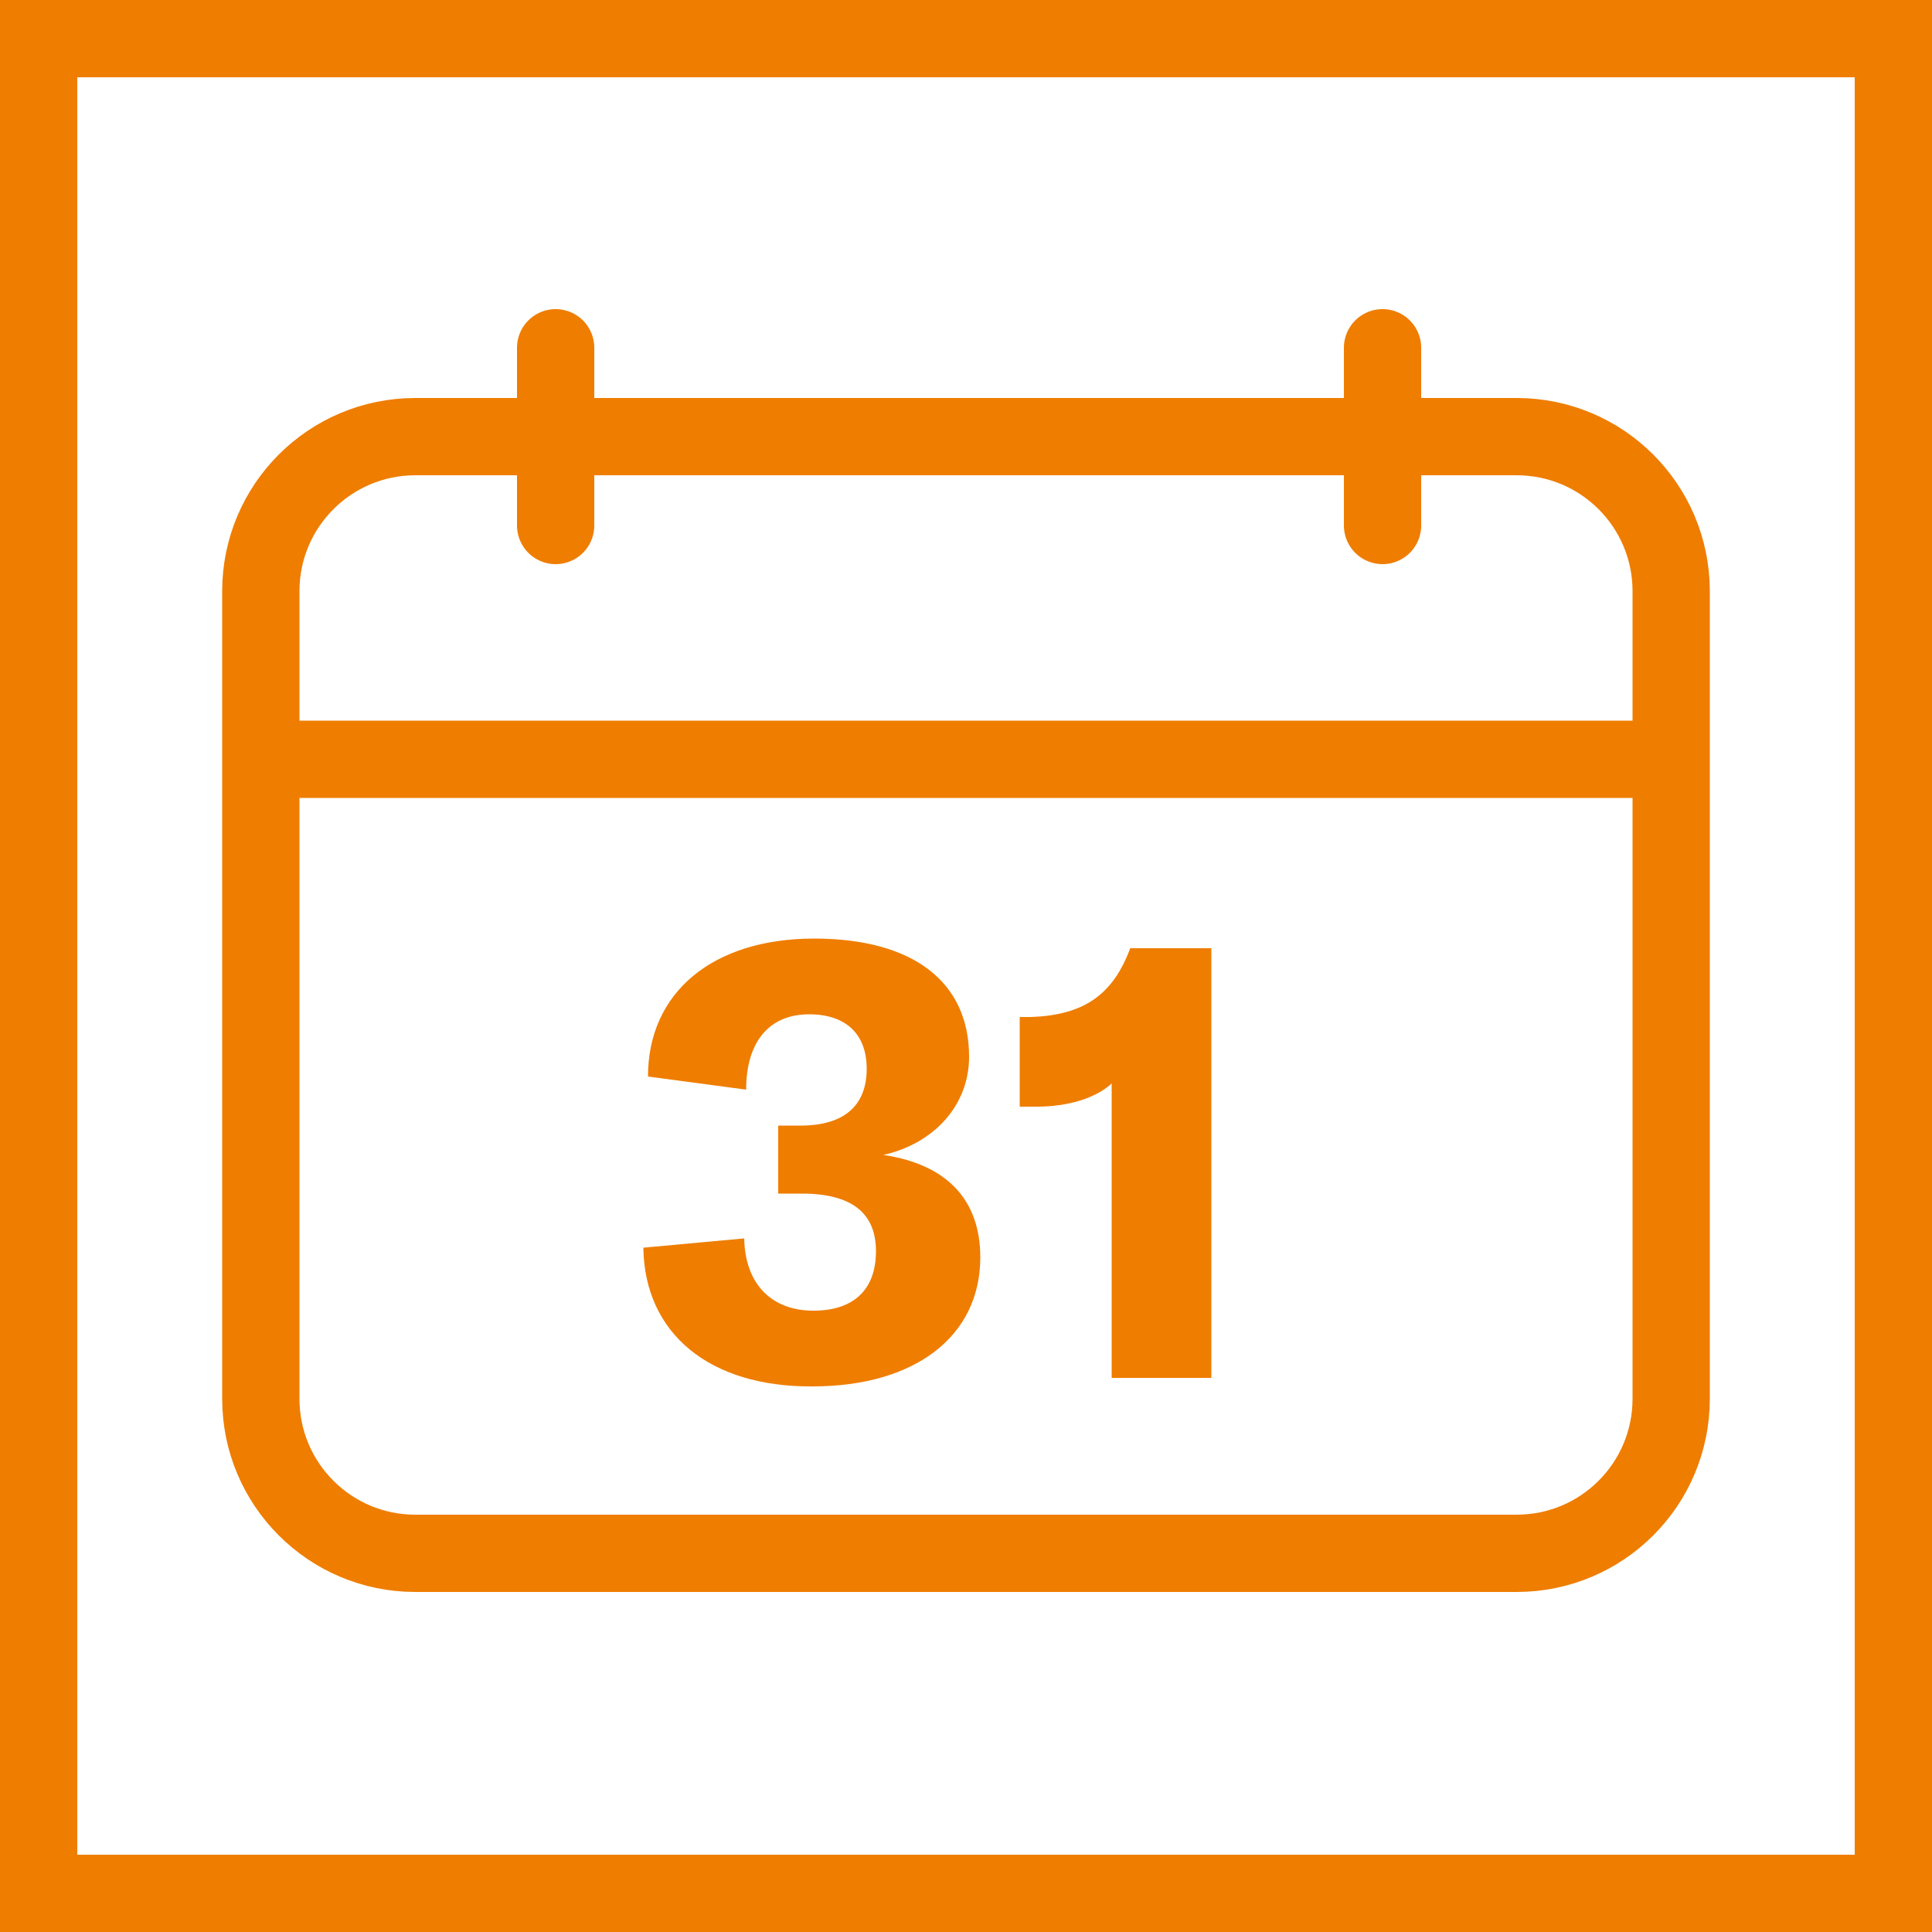 <?xml version="1.0" encoding="utf-8"?>
<!-- Generator: Adobe Illustrator 25.1.0, SVG Export Plug-In . SVG Version: 6.00 Build 0)  -->
<svg version="1.1" id="Ebene_1" xmlns="http://www.w3.org/2000/svg" xmlns:xlink="http://www.w3.org/1999/xlink" x="0px" y="0px"
	 width="500px" height="500px" viewBox="0 0 500 500" style="enable-background:new 0 0 500 500;" xml:space="preserve">
<style type="text/css">
	.st0{fill:none;stroke:#EF7D00;stroke-width:20;stroke-miterlimit:10;}
	.st1{fill:none;stroke:#EF7D00;stroke-width:20;stroke-linecap:round;stroke-linejoin:round;}
	.st2{fill:#EF7D00;}
	.st3{fill:none;stroke:#EF7D00;stroke-width:20;stroke-linecap:round;stroke-miterlimit:10;}
</style>
<g id="Rahmen">
	<rect x="10" y="10" class="st0" width="480" height="480"/>
</g>
<g id="Icon">
	<path class="st1" d="M107.5,113h285c22.1,0,40,17.9,40,40v209c0,22.1-17.9,40-40,40h-285c-22.1,0-40-17.9-40-40V153
		C67.5,130.9,85.4,113,107.5,113z"/>
	<line class="st1" x1="68.4" y1="196.5" x2="431.7" y2="196.5"/>
	<path class="st2" d="M166.5,322.9l26.1-2.4c0.2,11.7,7,18.7,17.9,18.7c10.6,0,16.2-5.6,16.2-15.4s-6.2-14.9-19.2-14.9h-6.1v-17.6
		h5.8c11.4,0,17.1-5.3,17.1-14.7c0-9-5.4-14.1-14.9-14.1c-10.4,0-16.3,7.2-16.3,19.5l-25.4-3.4c0-21.8,16.8-35.7,43-35.7
		c25.6,0,40.1,11.2,40.1,30.6c0,12.4-8.9,22.4-22.2,25.4c16.3,2.4,25.1,11.5,25.1,26.5c0,20.5-17,33.4-43.4,33.4
		C183.6,359,166.8,345.1,166.5,322.9z"/>
	<path class="st2" d="M287.8,280.3c-4.2,4-11.7,6.1-19.4,6.1h-4.5v-23.2h3c13.4-0.5,21.1-5.6,25.6-17.8h21v111.2h-25.8V280.3z"/>
	<line class="st3" x1="143.8" y1="136" x2="143.8" y2="90"/>
	<line class="st3" x1="357.8" y1="136" x2="357.8" y2="90"/>
</g>
</svg>
